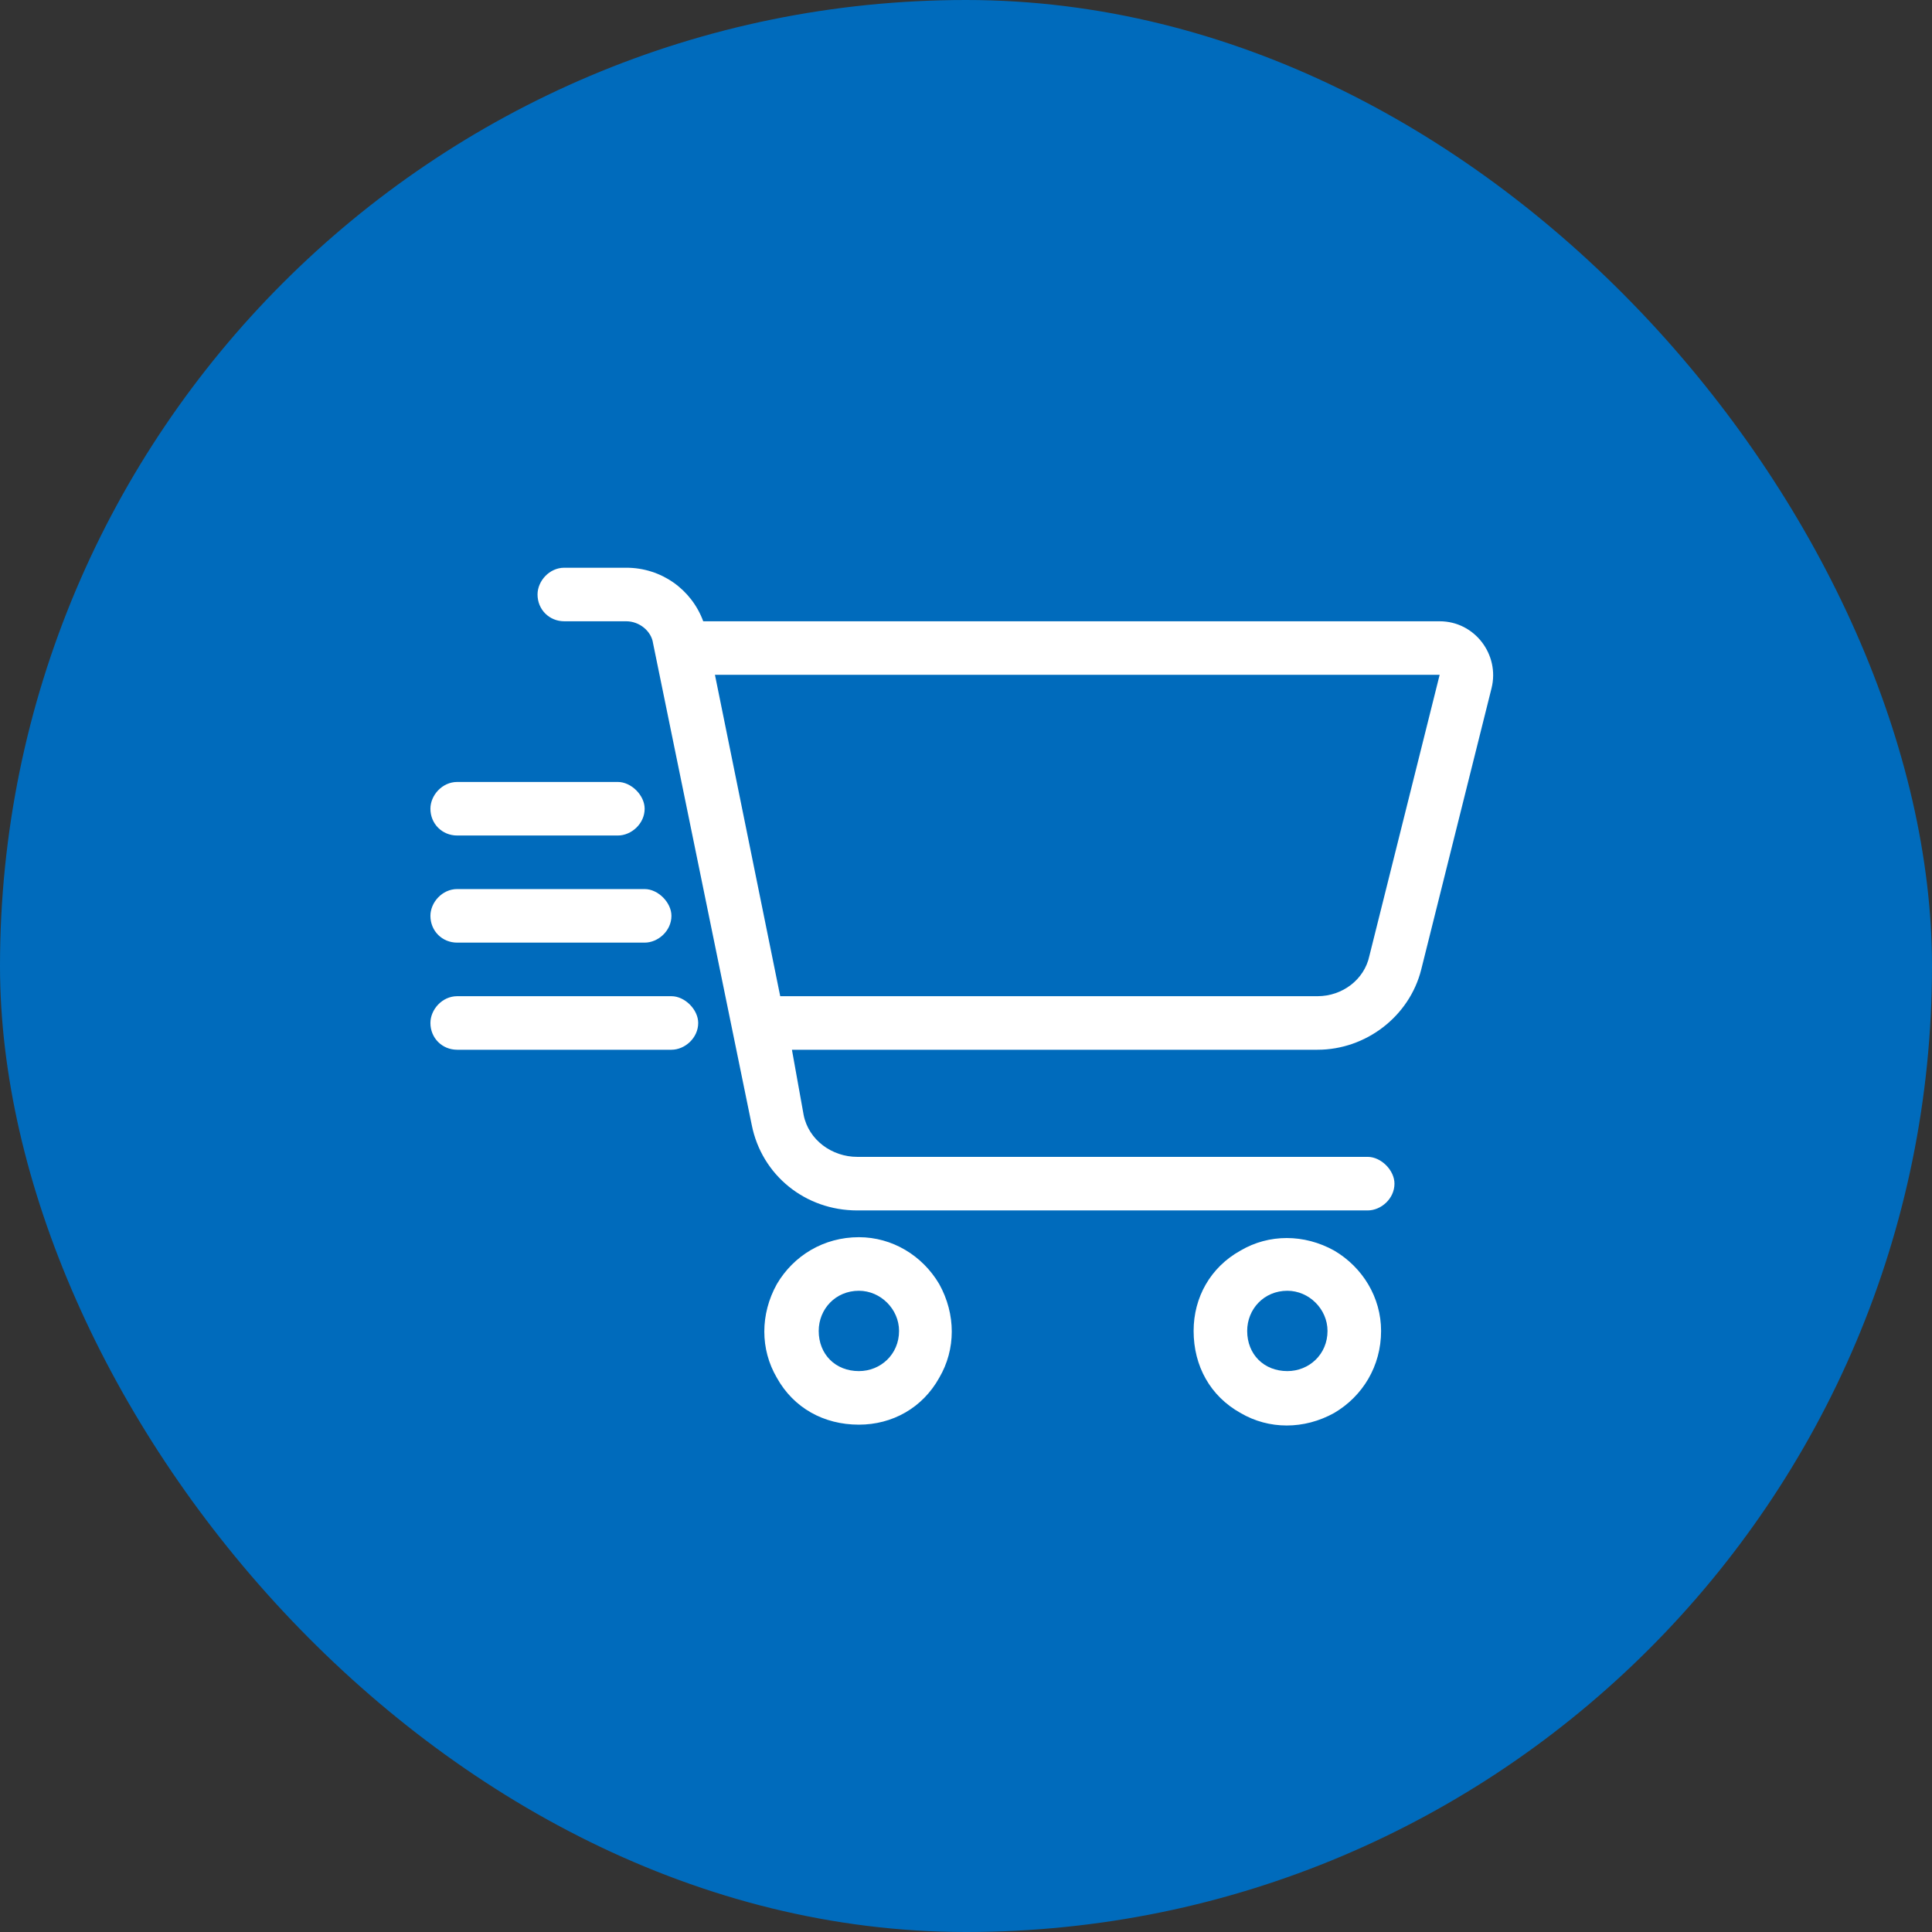 <svg width="124" height="124" viewBox="0 0 124 124" fill="none" xmlns="http://www.w3.org/2000/svg">
<rect x="0" y="0" width="124" height="124" fill="#333333" stroke="none"/>
<rect width="124" height="124" rx="62" fill="#006BBC"/>
<path d="M34.5 38.156C34.5 37.297 35.252 36.438 36.219 36.438H40.193C42.449 36.438 44.383 37.834 45.135 39.875H92.4C94.656 39.875 96.267 42.023 95.73 44.172L91.219 62.219C90.467 65.227 87.674 67.375 84.558 67.375H50.828L51.58 71.564C51.902 73.176 53.406 74.25 55.017 74.25H87.781C88.641 74.25 89.5 75.109 89.5 75.969C89.5 76.936 88.641 77.688 87.781 77.688H55.017C51.687 77.688 48.894 75.432 48.25 72.209L41.912 41.272C41.805 40.52 41.053 39.875 40.193 39.875H36.219C35.252 39.875 34.5 39.123 34.5 38.156ZM84.558 63.938C86.17 63.938 87.566 62.863 87.888 61.359L92.4 43.312H45.887L50.076 63.938H84.558ZM55.125 88C56.521 88 57.703 86.926 57.703 85.422C57.703 84.025 56.521 82.844 55.125 82.844C53.621 82.844 52.547 84.025 52.547 85.422C52.547 86.926 53.621 88 55.125 88ZM55.125 79.406C57.273 79.406 59.207 80.588 60.281 82.414C61.355 84.348 61.355 86.603 60.281 88.43C59.207 90.363 57.273 91.438 55.125 91.438C52.869 91.438 50.935 90.363 49.861 88.43C48.787 86.603 48.787 84.348 49.861 82.414C50.935 80.588 52.869 79.406 55.125 79.406ZM85.203 85.422C85.203 84.025 84.021 82.844 82.625 82.844C81.121 82.844 80.047 84.025 80.047 85.422C80.047 86.926 81.121 88 82.625 88C84.021 88 85.203 86.926 85.203 85.422ZM76.609 85.422C76.609 83.273 77.683 81.34 79.617 80.266C81.443 79.191 83.699 79.191 85.633 80.266C87.459 81.34 88.641 83.273 88.641 85.422C88.641 87.678 87.459 89.611 85.633 90.686C83.699 91.76 81.443 91.76 79.617 90.686C77.683 89.611 76.609 87.678 76.609 85.422ZM29.344 50.188H39.656C40.516 50.188 41.375 51.047 41.375 51.906C41.375 52.873 40.516 53.625 39.656 53.625H29.344C28.377 53.625 27.625 52.873 27.625 51.906C27.625 51.047 28.377 50.188 29.344 50.188ZM29.344 57.062H41.375C42.234 57.062 43.094 57.922 43.094 58.781C43.094 59.748 42.234 60.5 41.375 60.5H29.344C28.377 60.5 27.625 59.748 27.625 58.781C27.625 57.922 28.377 57.062 29.344 57.062ZM29.344 63.938H43.094C43.953 63.938 44.812 64.797 44.812 65.656C44.812 66.623 43.953 67.375 43.094 67.375H29.344C28.377 67.375 27.625 66.623 27.625 65.656C27.625 64.797 28.377 63.938 29.344 63.938Z" fill="white"/>
</svg>
